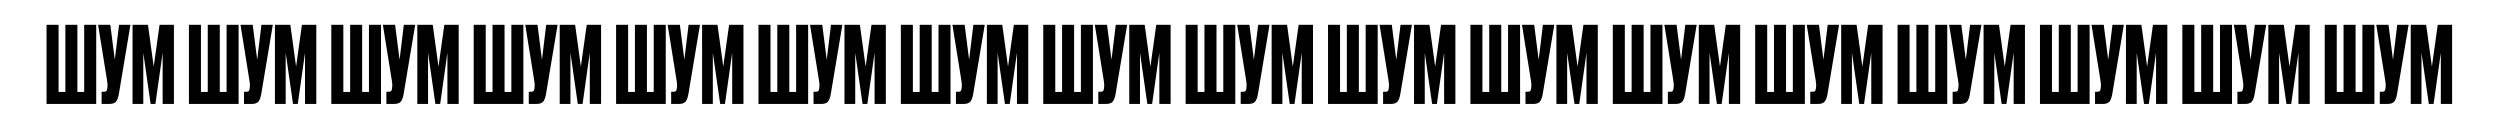 <?xml version="1.0" encoding="UTF-8"?> <svg xmlns="http://www.w3.org/2000/svg" width="3103" height="148" viewBox="0 0 3103 148" fill="none"><rect width="3103" height="148" fill="white"></rect><path d="M57.772 129V30.792H72.688V114.084H81.136V30.792H96.052V114.084H104.5V30.792H119.416V129H57.772ZM161.892 30.792L147.636 116.064C146.844 120.904 145.612 124.292 143.94 126.228C142.268 128.076 139.54 129 135.756 129H126.12V113.82H129.552C130.344 113.82 130.96 113.688 131.4 113.424C131.928 113.16 132.28 112.808 132.456 112.368C132.632 111.928 132.808 111.356 132.984 110.652L133.38 107.616C133.644 106.032 133.468 103.392 132.852 99.696L121.764 30.792H136.944L142.488 74.22L147.768 30.792H161.892ZM164.513 129V30.792H183.653L190.781 82.668L198.041 30.792H215.861V129H201.869V65.508L192.893 129H186.953L177.845 65.508V129H164.513ZM234.502 129V30.792H249.418V114.084H257.866V30.792H272.782V114.084H281.23V30.792H296.146V129H234.502ZM338.623 30.792L324.367 116.064C323.575 120.904 322.343 124.292 320.671 126.228C318.999 128.076 316.271 129 312.487 129H302.851V113.82H306.283C307.075 113.82 307.691 113.688 308.131 113.424C308.659 113.16 309.011 112.808 309.187 112.368C309.363 111.928 309.539 111.356 309.715 110.652L310.111 107.616C310.375 106.032 310.199 103.392 309.583 99.696L298.495 30.792H313.675L319.219 74.22L324.499 30.792H338.623ZM341.243 129V30.792H360.383L367.511 82.668L374.771 30.792H392.591V129H378.599V65.508L369.623 129H363.683L354.575 65.508V129H341.243ZM411.233 129V30.792H426.149V114.084H434.597V30.792H449.513V114.084H457.961V30.792H472.877V129H411.233ZM515.353 30.792L501.097 116.064C500.305 120.904 499.073 124.292 497.401 126.228C495.729 128.076 493.001 129 489.217 129H479.581V113.82H483.013C483.805 113.82 484.421 113.688 484.861 113.424C485.389 113.16 485.741 112.808 485.917 112.368C486.093 111.928 486.269 111.356 486.445 110.652L486.841 107.616C487.105 106.032 486.929 103.392 486.313 99.696L475.225 30.792H490.405L495.949 74.22L501.229 30.792H515.353ZM517.974 129V30.792H537.114L544.242 82.668L551.502 30.792H569.322V129H555.33V65.508L546.354 129H540.414L531.306 65.508V129H517.974ZM587.963 129V30.792H602.879V114.084H611.327V30.792H626.243V114.084H634.691V30.792H649.607V129H587.963ZM692.084 30.792L677.828 116.064C677.036 120.904 675.804 124.292 674.132 126.228C672.46 128.076 669.732 129 665.948 129H656.312V113.82H659.744C660.536 113.82 661.152 113.688 661.592 113.424C662.12 113.16 662.472 112.808 662.648 112.368C662.824 111.928 663 111.356 663.176 110.652L663.572 107.616C663.836 106.032 663.66 103.392 663.044 99.696L651.956 30.792H667.136L672.68 74.22L677.96 30.792H692.084ZM694.704 129V30.792H713.844L720.972 82.668L728.232 30.792H746.052V129H732.06V65.508L723.084 129H717.144L708.036 65.508V129H694.704ZM764.694 129V30.792H779.61V114.084H788.058V30.792H802.974V114.084H811.422V30.792H826.338V129H764.694ZM868.814 30.792L854.558 116.064C853.766 120.904 852.534 124.292 850.862 126.228C849.19 128.076 846.462 129 842.678 129H833.042V113.82H836.474C837.266 113.82 837.882 113.688 838.322 113.424C838.85 113.16 839.202 112.808 839.378 112.368C839.554 111.928 839.73 111.356 839.906 110.652L840.302 107.616C840.566 106.032 840.39 103.392 839.774 99.696L828.686 30.792H843.866L849.41 74.22L854.69 30.792H868.814ZM871.434 129V30.792H890.574L897.702 82.668L904.962 30.792H922.782V129H908.79V65.508L899.814 129H893.874L884.766 65.508V129H871.434ZM941.424 129V30.792H956.34V114.084H964.788V30.792H979.704V114.084H988.152V30.792H1003.07V129H941.424ZM1045.54 30.792L1031.29 116.064C1030.5 120.904 1029.26 124.292 1027.59 126.228C1025.92 128.076 1023.19 129 1019.41 129H1009.77V113.82H1013.2C1014 113.82 1014.61 113.688 1015.05 113.424C1015.58 113.16 1015.93 112.808 1016.11 112.368C1016.28 111.928 1016.46 111.356 1016.64 110.652L1017.03 107.616C1017.3 106.032 1017.12 103.392 1016.5 99.696L1005.42 30.792H1020.6L1026.14 74.22L1031.42 30.792H1045.54ZM1048.16 129V30.792H1067.3L1074.43 82.668L1081.69 30.792H1099.51V129H1085.52V65.508L1076.54 129H1070.6L1061.5 65.508V129H1048.16ZM1118.15 129V30.792H1133.07V114.084H1141.52V30.792H1156.43V114.084H1164.88V30.792H1179.8V129H1118.15ZM1222.27 30.792L1208.02 116.064C1207.23 120.904 1205.99 124.292 1204.32 126.228C1202.65 128.076 1199.92 129 1196.14 129H1186.5V113.82H1189.93C1190.73 113.82 1191.34 113.688 1191.78 113.424C1192.31 113.16 1192.66 112.808 1192.84 112.368C1193.01 111.928 1193.19 111.356 1193.37 110.652L1193.76 107.616C1194.03 106.032 1193.85 103.392 1193.23 99.696L1182.15 30.792H1197.33L1202.87 74.22L1208.15 30.792H1222.27ZM1224.9 129V30.792H1244.04L1251.16 82.668L1258.42 30.792H1276.24V129H1262.25V65.508L1253.28 129H1247.34L1238.23 65.508V129H1224.9ZM1294.89 129V30.792H1309.8V114.084H1318.25V30.792H1333.17V114.084H1341.61V30.792H1356.53V129H1294.89ZM1399.01 30.792L1384.75 116.064C1383.96 120.904 1382.73 124.292 1381.05 126.228C1379.38 128.076 1376.65 129 1372.87 129H1363.23V113.82H1366.67C1367.46 113.82 1368.07 113.688 1368.51 113.424C1369.04 113.16 1369.39 112.808 1369.57 112.368C1369.75 111.928 1369.92 111.356 1370.1 110.652L1370.49 107.616C1370.76 106.032 1370.58 103.392 1369.97 99.696L1358.88 30.792H1374.06L1379.6 74.22L1384.88 30.792H1399.01ZM1401.63 129V30.792H1420.77L1427.89 82.668L1435.15 30.792H1452.97V129H1438.98V65.508L1430.01 129H1424.07L1414.96 65.508V129H1401.63ZM1471.62 129V30.792H1486.53V114.084H1494.98V30.792H1509.9V114.084H1518.34V30.792H1533.26V129H1471.62ZM1575.74 30.792L1561.48 116.064C1560.69 120.904 1559.46 124.292 1557.78 126.228C1556.11 128.076 1553.38 129 1549.6 129H1539.96V113.82H1543.4C1544.19 113.82 1544.8 113.688 1545.24 113.424C1545.77 113.16 1546.12 112.808 1546.3 112.368C1546.48 111.928 1546.65 111.356 1546.83 110.652L1547.22 107.616C1547.49 106.032 1547.31 103.392 1546.7 99.696L1535.61 30.792H1550.79L1556.33 74.22L1561.61 30.792H1575.74ZM1578.36 129V30.792H1597.5L1604.62 82.668L1611.88 30.792H1629.7V129H1615.71V65.508L1606.74 129H1600.8L1591.69 65.508V129H1578.36ZM1648.35 129V30.792H1663.26V114.084H1671.71V30.792H1686.63V114.084H1695.07V30.792H1709.99V129H1648.35ZM1752.47 30.792L1738.21 116.064C1737.42 120.904 1736.19 124.292 1734.51 126.228C1732.84 128.076 1730.11 129 1726.33 129H1716.69V113.82H1720.13C1720.92 113.82 1721.53 113.688 1721.97 113.424C1722.5 113.16 1722.85 112.808 1723.03 112.368C1723.21 111.928 1723.38 111.356 1723.56 110.652L1723.95 107.616C1724.22 106.032 1724.04 103.392 1723.43 99.696L1712.34 30.792H1727.52L1733.06 74.22L1738.34 30.792H1752.47ZM1755.09 129V30.792H1774.23L1781.35 82.668L1788.61 30.792H1806.43V129H1792.44V65.508L1783.47 129H1777.53L1768.42 65.508V129H1755.09ZM1825.08 129V30.792H1839.99V114.084H1848.44V30.792H1863.36V114.084H1871.8V30.792H1886.72V129H1825.08ZM1929.2 30.792L1914.94 116.064C1914.15 120.904 1912.92 124.292 1911.24 126.228C1909.57 128.076 1906.84 129 1903.06 129H1893.42V113.82H1896.86C1897.65 113.82 1898.26 113.688 1898.7 113.424C1899.23 113.16 1899.58 112.808 1899.76 112.368C1899.94 111.928 1900.11 111.356 1900.29 110.652L1900.68 107.616C1900.95 106.032 1900.77 103.392 1900.16 99.696L1889.07 30.792H1904.25L1909.79 74.22L1915.07 30.792H1929.2ZM1931.82 129V30.792H1950.96L1958.09 82.668L1965.35 30.792H1983.17V129H1969.17V65.508L1960.2 129H1954.26L1945.15 65.508V129H1931.82ZM2001.81 129V30.792H2016.72V114.084H2025.17V30.792H2040.09V114.084H2048.54V30.792H2063.45V129H2001.81ZM2105.93 30.792L2091.67 116.064C2090.88 120.904 2089.65 124.292 2087.98 126.228C2086.3 128.076 2083.58 129 2079.79 129H2070.16V113.82H2073.59C2074.38 113.82 2075 113.688 2075.44 113.424C2075.96 113.16 2076.32 112.808 2076.49 112.368C2076.67 111.928 2076.84 111.356 2077.02 110.652L2077.42 107.616C2077.68 106.032 2077.5 103.392 2076.89 99.696L2065.8 30.792H2080.98L2086.52 74.22L2091.8 30.792H2105.93ZM2108.55 129V30.792H2127.69L2134.82 82.668L2142.08 30.792H2159.9V129H2145.9V65.508L2136.93 129H2130.99L2121.88 65.508V129H2108.55ZM2178.54 129V30.792H2193.45V114.084H2201.9V30.792H2216.82V114.084H2225.27V30.792H2240.18V129H2178.54ZM2282.66 30.792L2268.4 116.064C2267.61 120.904 2266.38 124.292 2264.71 126.228C2263.03 128.076 2260.31 129 2256.52 129H2246.89V113.82H2250.32C2251.11 113.82 2251.73 113.688 2252.17 113.424C2252.69 113.16 2253.05 112.808 2253.22 112.368C2253.4 111.928 2253.57 111.356 2253.75 110.652L2254.15 107.616C2254.41 106.032 2254.23 103.392 2253.62 99.696L2242.53 30.792H2257.71L2263.25 74.22L2268.53 30.792H2282.66ZM2285.28 129V30.792H2304.42L2311.55 82.668L2318.81 30.792H2336.63V129H2322.63V65.508L2313.66 129H2307.72L2298.61 65.508V129H2285.28ZM2355.27 129V30.792H2370.18V114.084H2378.63V30.792H2393.55V114.084H2402V30.792H2416.91V129H2355.27ZM2459.39 30.792L2445.13 116.064C2444.34 120.904 2443.11 124.292 2441.44 126.228C2439.76 128.076 2437.04 129 2433.25 129H2423.62V113.82H2427.05C2427.84 113.82 2428.46 113.688 2428.9 113.424C2429.42 113.16 2429.78 112.808 2429.95 112.368C2430.13 111.928 2430.3 111.356 2430.48 110.652L2430.88 107.616C2431.14 106.032 2430.96 103.392 2430.35 99.696L2419.26 30.792H2434.44L2439.98 74.22L2445.26 30.792H2459.39ZM2462.01 129V30.792H2481.15L2488.28 82.668L2495.54 30.792H2513.36V129H2499.36V65.508L2490.39 129H2484.45L2475.34 65.508V129H2462.01ZM2532 129V30.792H2546.91V114.084H2555.36V30.792H2570.28V114.084H2578.73V30.792H2593.64V129H2532ZM2636.12 30.792L2621.86 116.064C2621.07 120.904 2619.84 124.292 2618.17 126.228C2616.49 128.076 2613.77 129 2609.98 129H2600.35V113.82H2603.78C2604.57 113.82 2605.19 113.688 2605.63 113.424C2606.15 113.16 2606.51 112.808 2606.68 112.368C2606.86 111.928 2607.03 111.356 2607.21 110.652L2607.61 107.616C2607.87 106.032 2607.69 103.392 2607.08 99.696L2595.99 30.792H2611.17L2616.71 74.22L2621.99 30.792H2636.12ZM2638.74 129V30.792H2657.88L2665.01 82.668L2672.27 30.792H2690.09V129H2676.1V65.508L2667.12 129H2661.18L2652.07 65.508V129H2638.74ZM2708.73 129V30.792H2723.65V114.084H2732.09V30.792H2747.01V114.084H2755.46V30.792H2770.37V129H2708.73ZM2812.85 30.792L2798.59 116.064C2797.8 120.904 2796.57 124.292 2794.9 126.228C2793.23 128.076 2790.5 129 2786.71 129H2777.08V113.82H2780.51C2781.3 113.82 2781.92 113.688 2782.36 113.424C2782.89 113.16 2783.24 112.808 2783.41 112.368C2783.59 111.928 2783.77 111.356 2783.94 110.652L2784.34 107.616C2784.6 106.032 2784.43 103.392 2783.81 99.696L2772.72 30.792H2787.9L2793.45 74.22L2798.73 30.792H2812.85ZM2815.47 129V30.792H2834.61L2841.74 82.668L2849 30.792H2866.82V129H2852.83V65.508L2843.85 129H2837.91L2828.8 65.508V129H2815.47ZM2885.46 129V30.792H2900.38V114.084H2908.82V30.792H2923.74V114.084H2932.19V30.792H2947.1V129H2885.46ZM2989.58 30.792L2975.32 116.064C2974.53 120.904 2973.3 124.292 2971.63 126.228C2969.96 128.076 2967.23 129 2963.44 129H2953.81V113.82H2957.24C2958.03 113.82 2958.65 113.688 2959.09 113.424C2959.62 113.16 2959.97 112.808 2960.14 112.368C2960.32 111.928 2960.5 111.356 2960.67 110.652L2961.07 107.616C2961.33 106.032 2961.16 103.392 2960.54 99.696L2949.45 30.792H2964.63L2970.18 74.22L2975.46 30.792H2989.58ZM2992.2 129V30.792H3011.34L3018.47 82.668L3025.73 30.792H3043.55V129H3029.56V65.508L3020.58 129H3014.64L3005.53 65.508V129H2992.2Z" fill="black"></path></svg> 